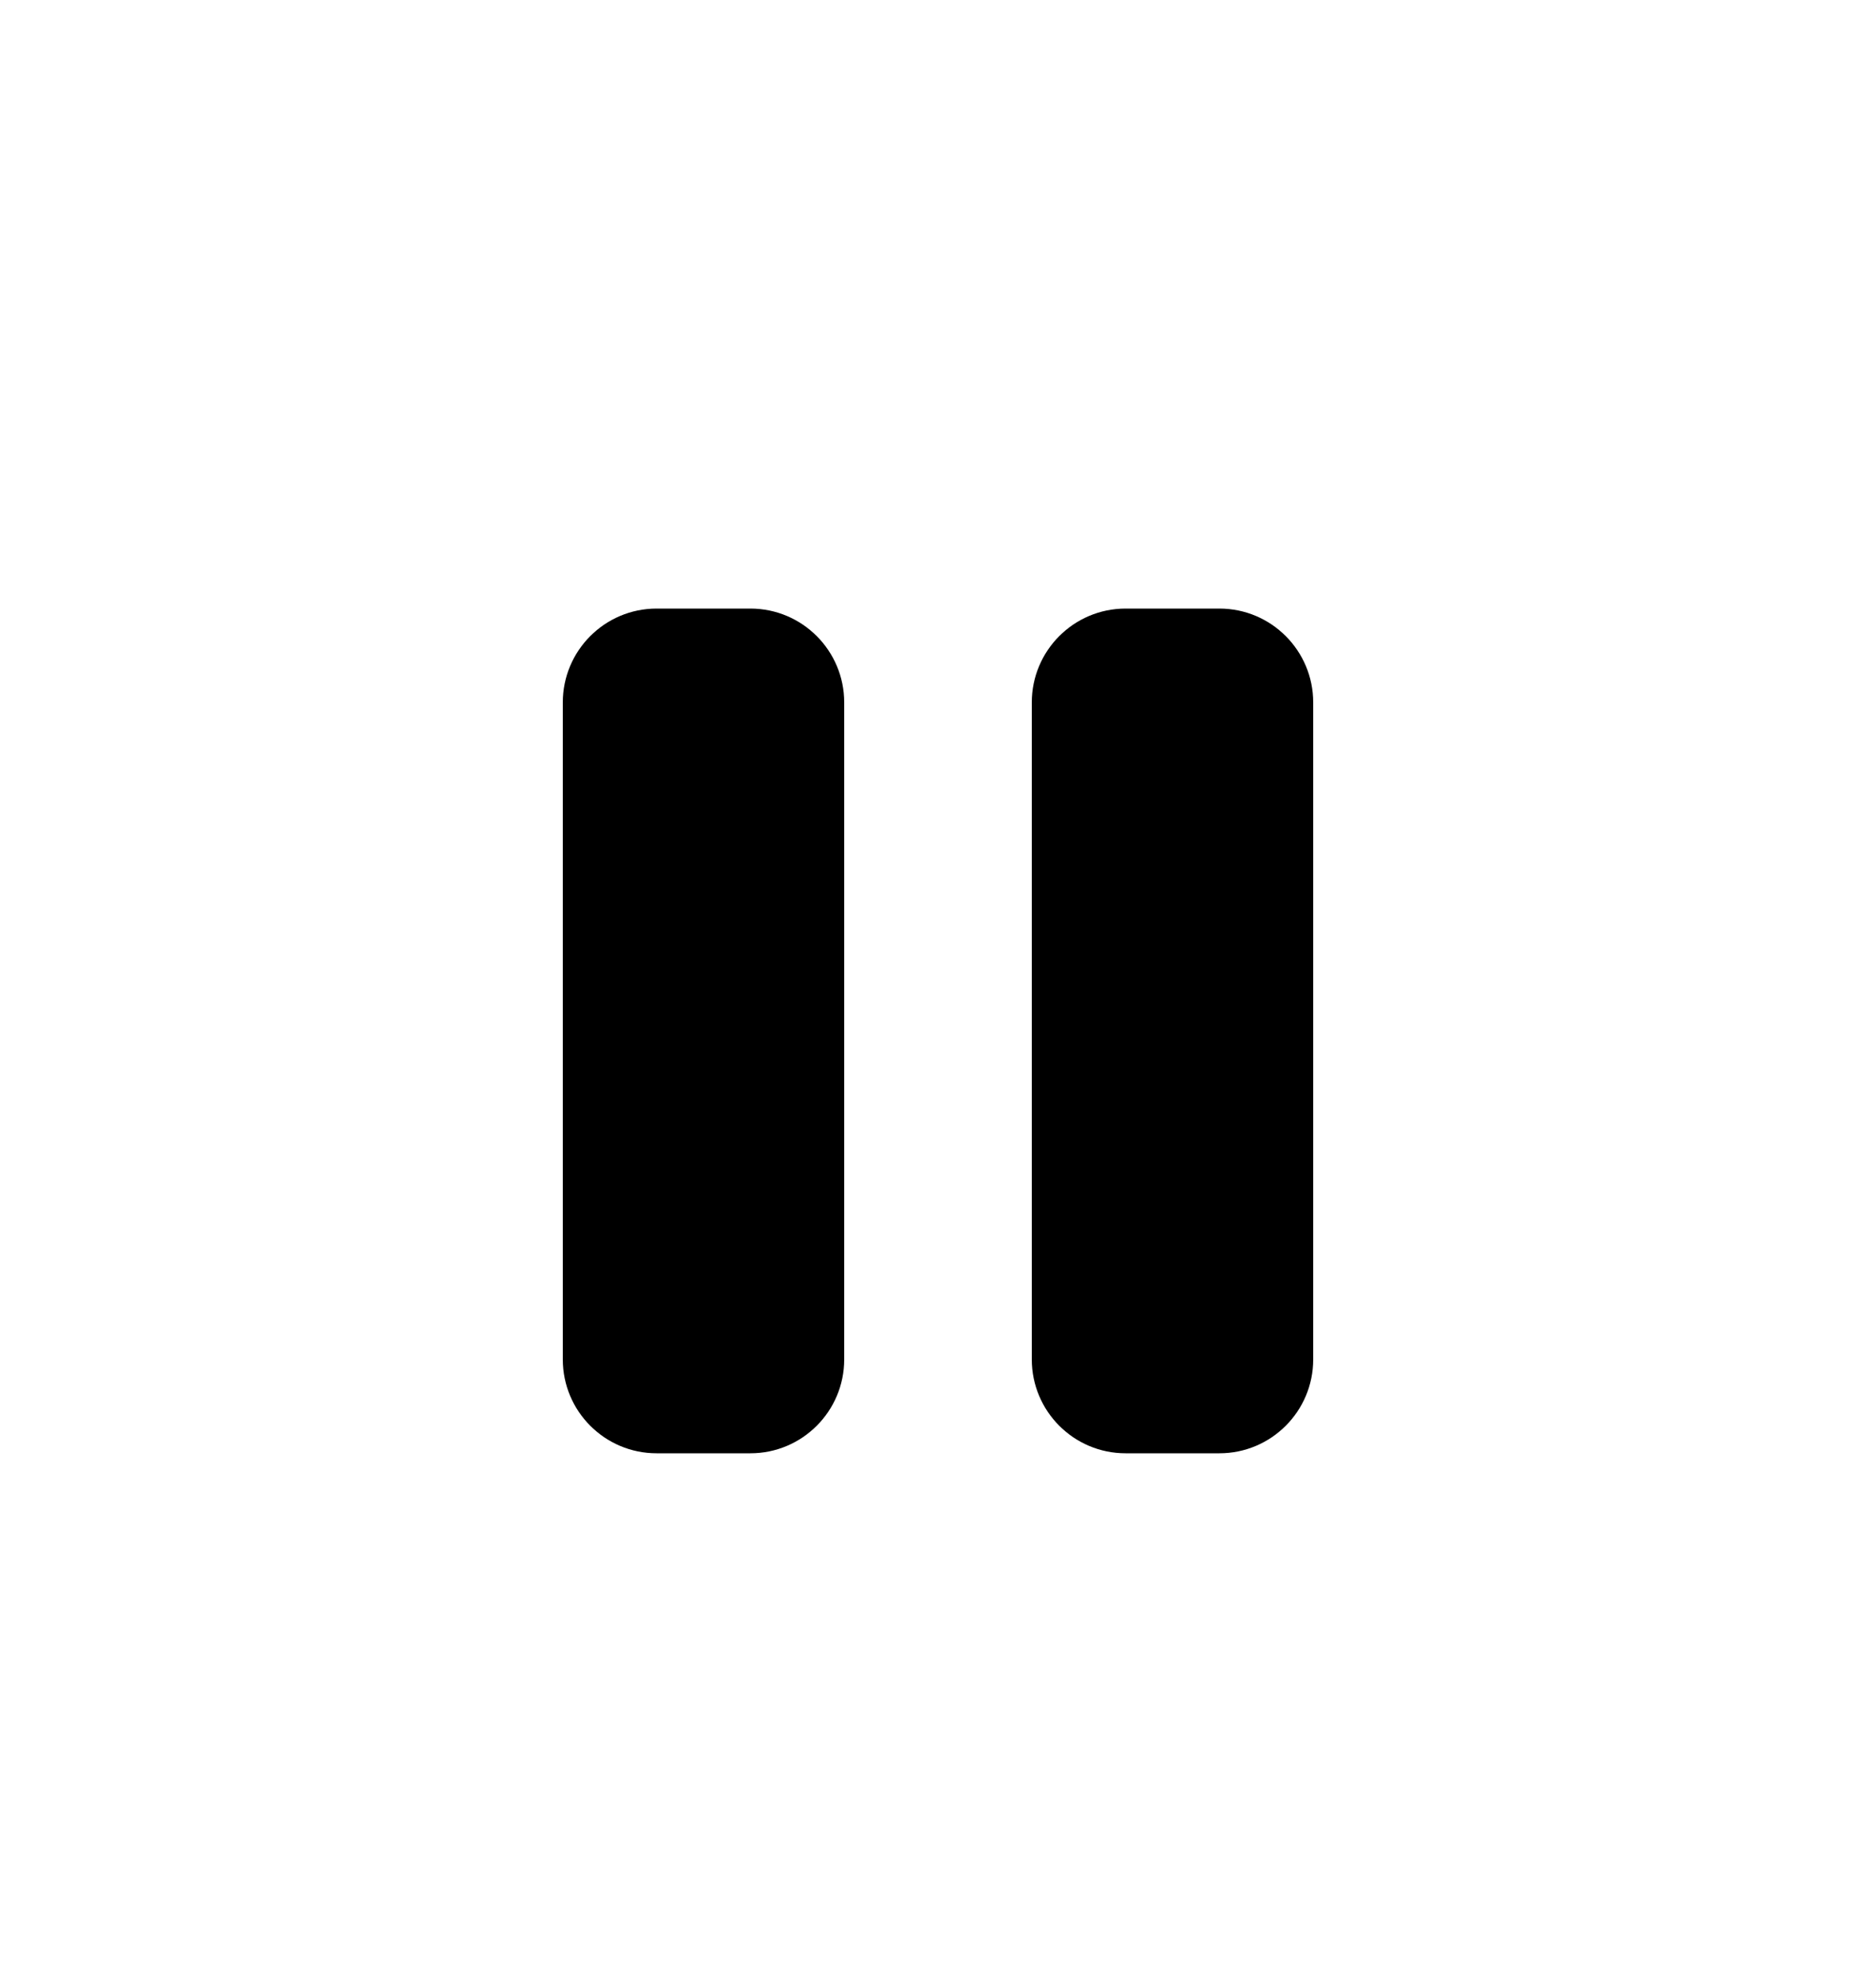 <svg width="20" height="21" viewBox="0 0 20 21" fill="none" xmlns="http://www.w3.org/2000/svg">
<path fill-rule="evenodd" clip-rule="evenodd" d="M7 6.484C6.448 6.484 6 6.932 6 7.484V14.484C6 15.036 6.448 15.484 7 15.484H8C8.552 15.484 9 15.036 9 14.484V7.484C9 6.932 8.552 6.484 8 6.484H7ZM12 6.484C11.448 6.484 11 6.932 11 7.484V14.484C11 15.036 11.448 15.484 12 15.484H13C13.552 15.484 14 15.036 14 14.484V7.484C14 6.932 13.552 6.484 13 6.484H12Z" fill="black"/>
</svg>
